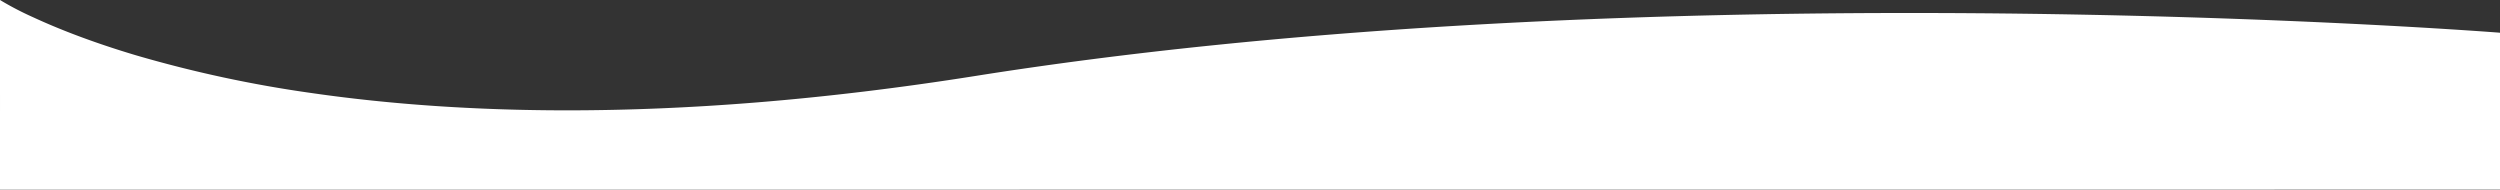 <svg xmlns="http://www.w3.org/2000/svg" width="1378.881" height="104.62" viewBox="0 0 1378.881 104.62">
  <rect x="0" y="0" width="1378.881" height="104.62" fill="#333333" stroke="none"/>
  <path id="career-header-divisor-graph" d="M1691.286,573.161a170.357,170.357,0,0,0,18.26,9.51c7.15,3.312,14.993,6.592,23.31,9.747,10.4,3.944,21.563,7.7,33.194,11.174a683.932,683.932,0,0,0,97.335,20.921c43.724,6.31,91.079,9.51,140.751,9.51,33.514,0,68.628-1.465,104.366-4.356,38.935-3.149,79.606-8.07,120.884-14.626,41.092-6.527,85.209-12.221,131.125-16.924,42.164-4.319,86.836-7.9,132.772-10.656,79.045-4.735,163.641-7.135,251.437-7.135,42.661,0,86.294.57,129.687,1.7,34.717.9,69.357,2.154,102.957,3.728,57.4,2.69,92.028,5.4,92.371,5.423l.379.052.023.012-.4-.064.414.072h.018v86.464l-1378.881.074" transform="translate(-1691.286 -573.161)" fill="#fff"/>
</svg>
